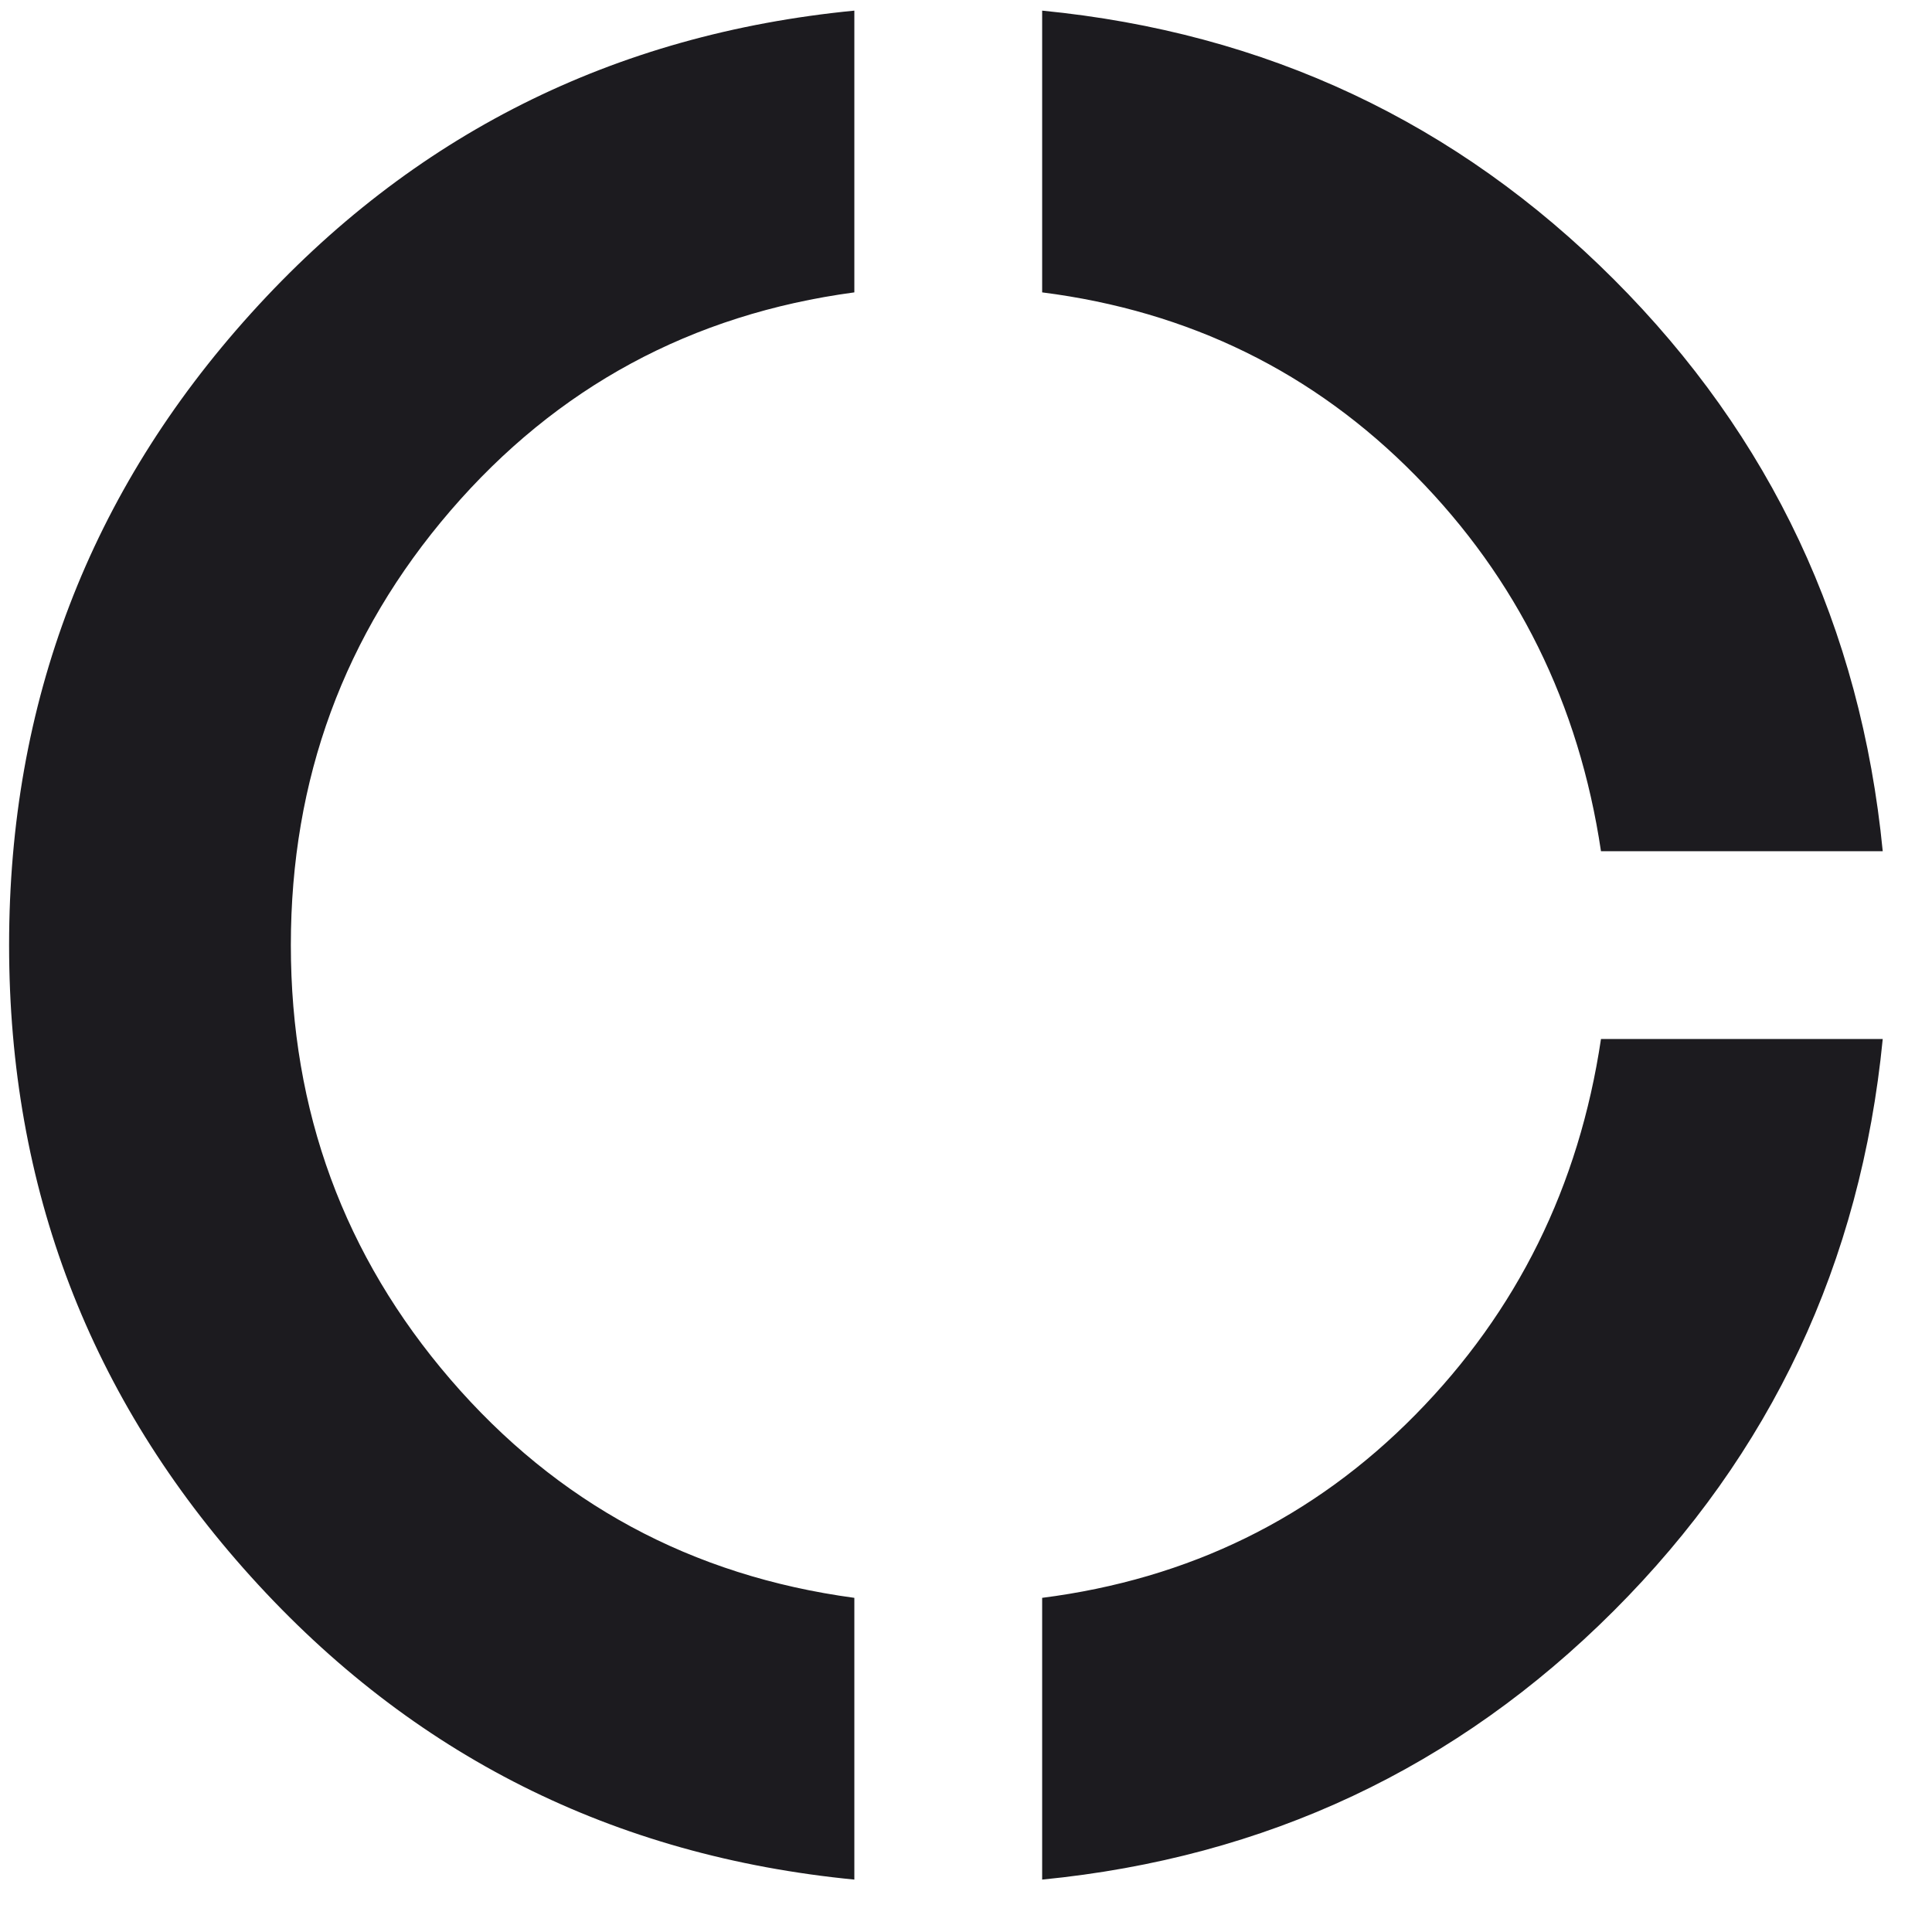 <svg width="24" height="24" viewBox="0 0 24 24" fill="none" xmlns="http://www.w3.org/2000/svg">
<path d="M10.613 23.349C7.618 23.057 5.119 21.803 3.117 19.586C1.114 17.369 0.113 14.754 0.113 11.74C0.113 8.726 1.114 6.111 3.117 3.894C5.119 1.678 7.618 0.424 10.613 0.132V3.632C8.59 3.904 6.918 4.808 5.596 6.344C4.274 7.881 3.613 9.679 3.613 11.74C3.613 13.801 4.274 15.6 5.596 17.136C6.918 18.672 8.59 19.576 10.613 19.849V23.349ZM12.946 23.349V19.849C14.774 19.615 16.32 18.857 17.583 17.574C18.847 16.29 19.615 14.735 19.888 12.907H23.388C23.115 15.688 22.002 18.055 20.048 20.009C18.094 21.963 15.726 23.076 12.946 23.349ZM19.888 10.574C19.615 8.746 18.847 7.19 17.583 5.907C16.32 4.624 14.774 3.865 12.946 3.632V0.132C15.726 0.404 18.094 1.517 20.048 3.471C22.002 5.426 23.115 7.793 23.388 10.574H19.888Z" fill="#1C1B1F"/>
</svg>
